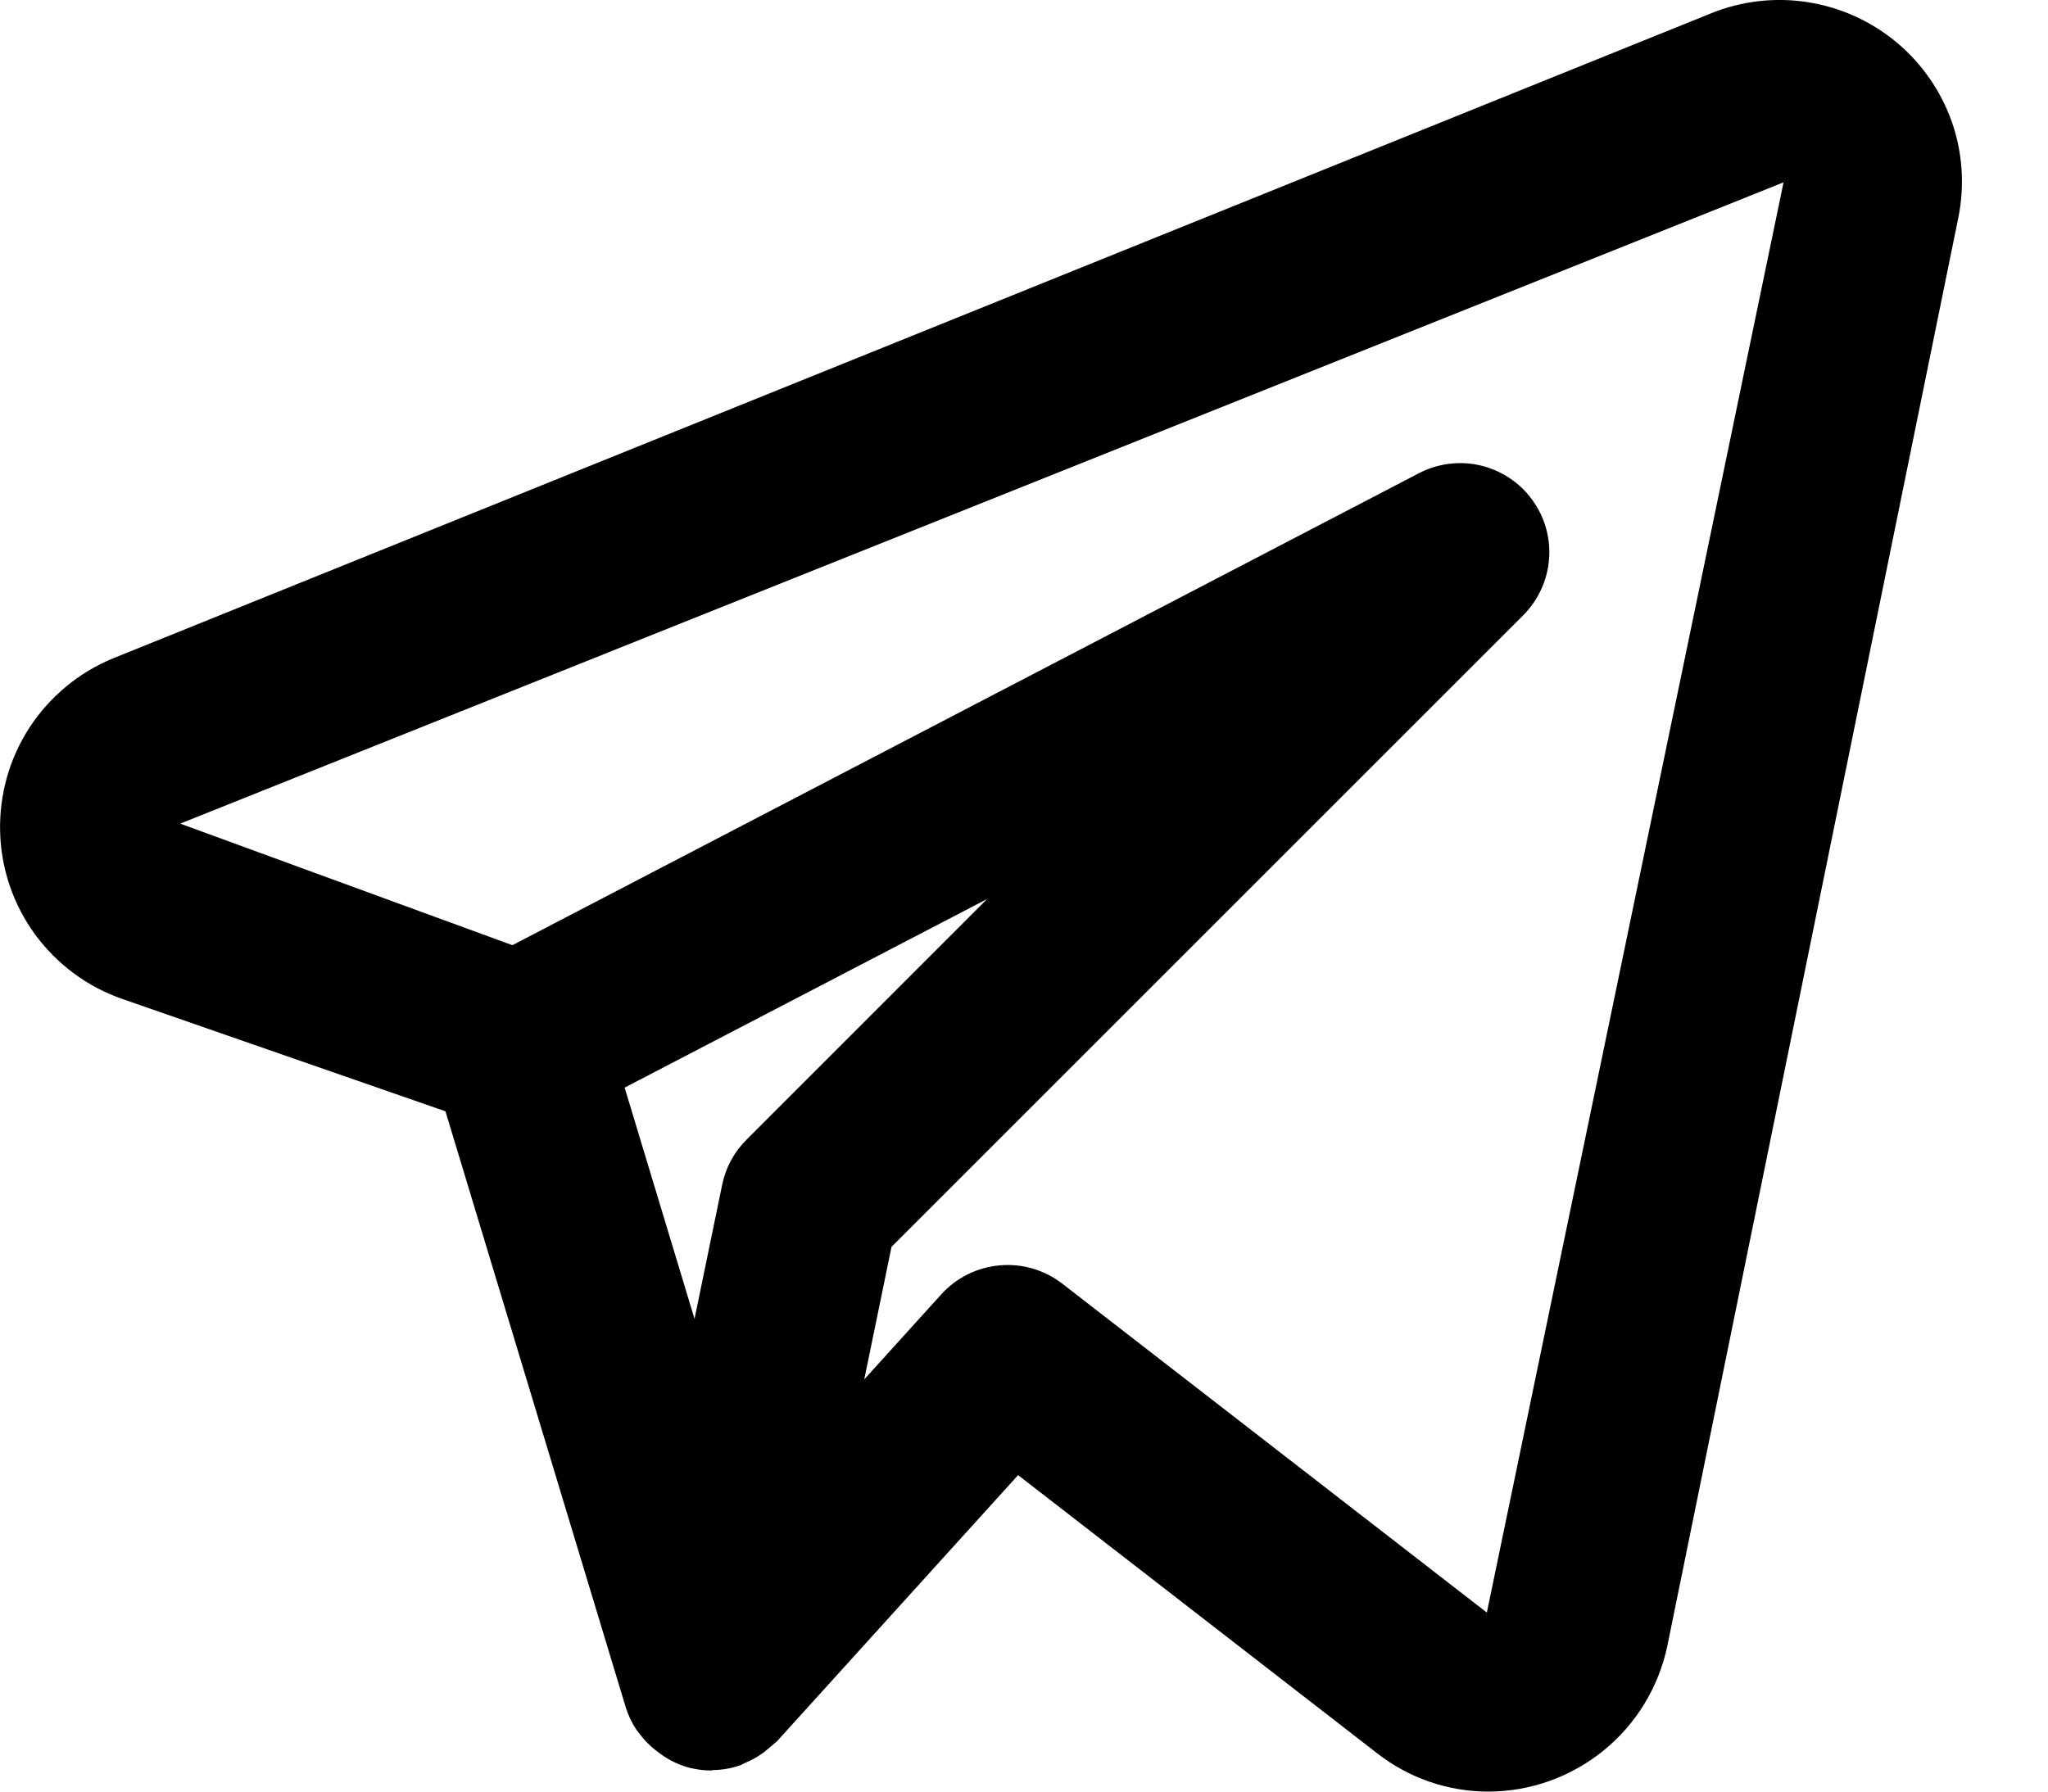 <svg width="16" height="14" viewBox="0 0 16 14" fill="none" xmlns="http://www.w3.org/2000/svg">
<path d="M14.816 0.33C14.617 0.165 14.378 0.057 14.123 0.017C13.868 -0.023 13.607 0.007 13.368 0.104L0.882 5.145C0.615 5.255 0.388 5.444 0.23 5.686C0.073 5.928 -0.007 6.212 0.001 6.501C0.008 6.789 0.104 7.069 0.274 7.302C0.445 7.535 0.682 7.711 0.955 7.806L3.48 8.684L4.888 13.339C4.907 13.402 4.935 13.461 4.971 13.515C4.976 13.524 4.984 13.53 4.989 13.538C5.03 13.595 5.08 13.646 5.137 13.688C5.153 13.7 5.168 13.712 5.185 13.723C5.251 13.767 5.325 13.799 5.402 13.818L5.41 13.818L5.415 13.82C5.461 13.83 5.508 13.835 5.556 13.835C5.56 13.835 5.564 13.832 5.569 13.832C5.64 13.831 5.711 13.819 5.778 13.796C5.794 13.791 5.808 13.782 5.823 13.775C5.873 13.754 5.921 13.727 5.965 13.695C6.001 13.666 6.036 13.636 6.071 13.606L7.954 11.527L10.762 13.703C11.009 13.895 11.313 14 11.627 14C11.955 14 12.273 13.886 12.528 13.679C12.783 13.472 12.958 13.184 13.026 12.862L15.299 1.703C15.35 1.452 15.333 1.191 15.248 0.95C15.162 0.708 15.013 0.494 14.816 0.33V0.33ZM5.832 8.906C5.735 9.002 5.669 9.125 5.642 9.258L5.426 10.306L4.88 8.499L7.712 7.025L5.832 8.906ZM11.616 12.601L8.298 10.03C8.159 9.923 7.985 9.872 7.81 9.888C7.635 9.903 7.472 9.984 7.354 10.114L6.752 10.779L6.965 9.743L11.9 4.808C12.017 4.691 12.089 4.535 12.102 4.369C12.115 4.203 12.068 4.038 11.969 3.904C11.871 3.769 11.727 3.675 11.565 3.637C11.403 3.599 11.233 3.621 11.085 3.698L4.003 7.386L1.408 6.436L13.934 1.425L11.616 12.601Z" fill="black"/>
</svg>
